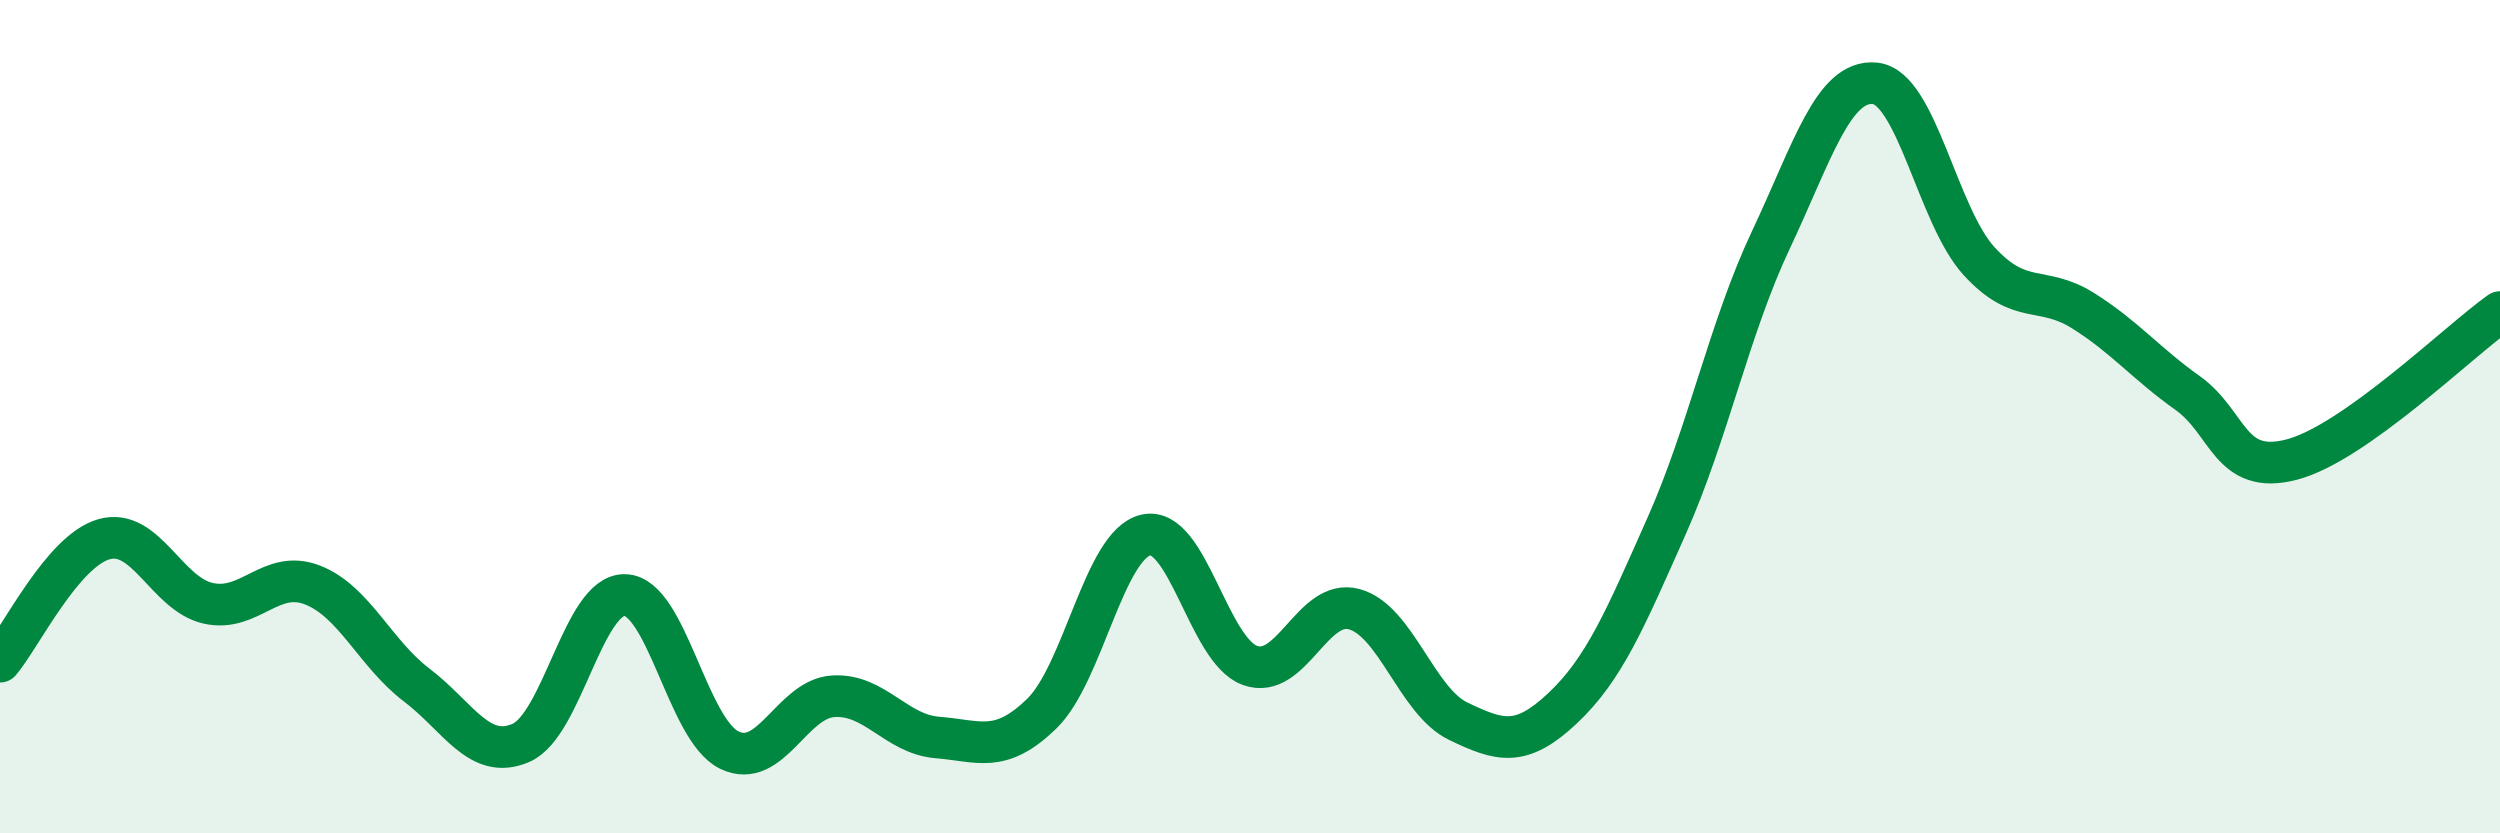 
    <svg width="60" height="20" viewBox="0 0 60 20" xmlns="http://www.w3.org/2000/svg">
      <path
        d="M 0,15.88 C 0.5,15.29 1.5,13.22 2.5,12.94 C 3.5,12.66 4,14.26 5,14.48 C 6,14.7 6.5,13.65 7.5,14.04 C 8.5,14.43 9,15.68 10,16.44 C 11,17.2 11.5,18.26 12.5,17.83 C 13.5,17.4 14,14.25 15,14.28 C 16,14.31 16.5,17.51 17.5,18 C 18.5,18.49 19,16.77 20,16.71 C 21,16.65 21.5,17.62 22.5,17.7 C 23.5,17.78 24,18.1 25,17.13 C 26,16.16 26.5,13.07 27.5,12.84 C 28.5,12.61 29,15.61 30,15.97 C 31,16.33 31.5,14.35 32.5,14.62 C 33.5,14.89 34,16.83 35,17.31 C 36,17.79 36.5,17.94 37.5,17 C 38.5,16.06 39,14.87 40,12.62 C 41,10.37 41.5,7.88 42.5,5.76 C 43.5,3.64 44,1.9 45,2 C 46,2.1 46.5,5.18 47.5,6.27 C 48.5,7.36 49,6.83 50,7.46 C 51,8.09 51.5,8.72 52.5,9.43 C 53.5,10.14 53.5,11.42 55,11.03 C 56.5,10.64 59,8.2 60,7.49L60 20L0 20Z"
        fill="#008740"
        opacity="0.1"
        stroke-linecap="round"
        stroke-linejoin="round"
      />
      <path
        d="M 0,15.88 C 0.5,15.29 1.5,13.22 2.5,12.94 C 3.5,12.66 4,14.26 5,14.48 C 6,14.7 6.5,13.65 7.5,14.04 C 8.5,14.43 9,15.68 10,16.44 C 11,17.2 11.5,18.26 12.5,17.83 C 13.5,17.4 14,14.25 15,14.28 C 16,14.31 16.5,17.51 17.5,18 C 18.5,18.49 19,16.77 20,16.71 C 21,16.65 21.5,17.62 22.5,17.7 C 23.5,17.78 24,18.1 25,17.13 C 26,16.16 26.5,13.07 27.5,12.84 C 28.5,12.61 29,15.61 30,15.97 C 31,16.33 31.5,14.35 32.5,14.62 C 33.5,14.89 34,16.83 35,17.31 C 36,17.79 36.5,17.94 37.5,17 C 38.5,16.06 39,14.87 40,12.62 C 41,10.37 41.5,7.88 42.5,5.76 C 43.5,3.64 44,1.9 45,2 C 46,2.1 46.5,5.18 47.5,6.27 C 48.5,7.36 49,6.83 50,7.46 C 51,8.09 51.5,8.72 52.5,9.43 C 53.5,10.14 53.5,11.42 55,11.03 C 56.5,10.64 59,8.2 60,7.49"
        stroke="#008740"
        stroke-width="1"
        fill="none"
        stroke-linecap="round"
        stroke-linejoin="round"
      />
    </svg>
  